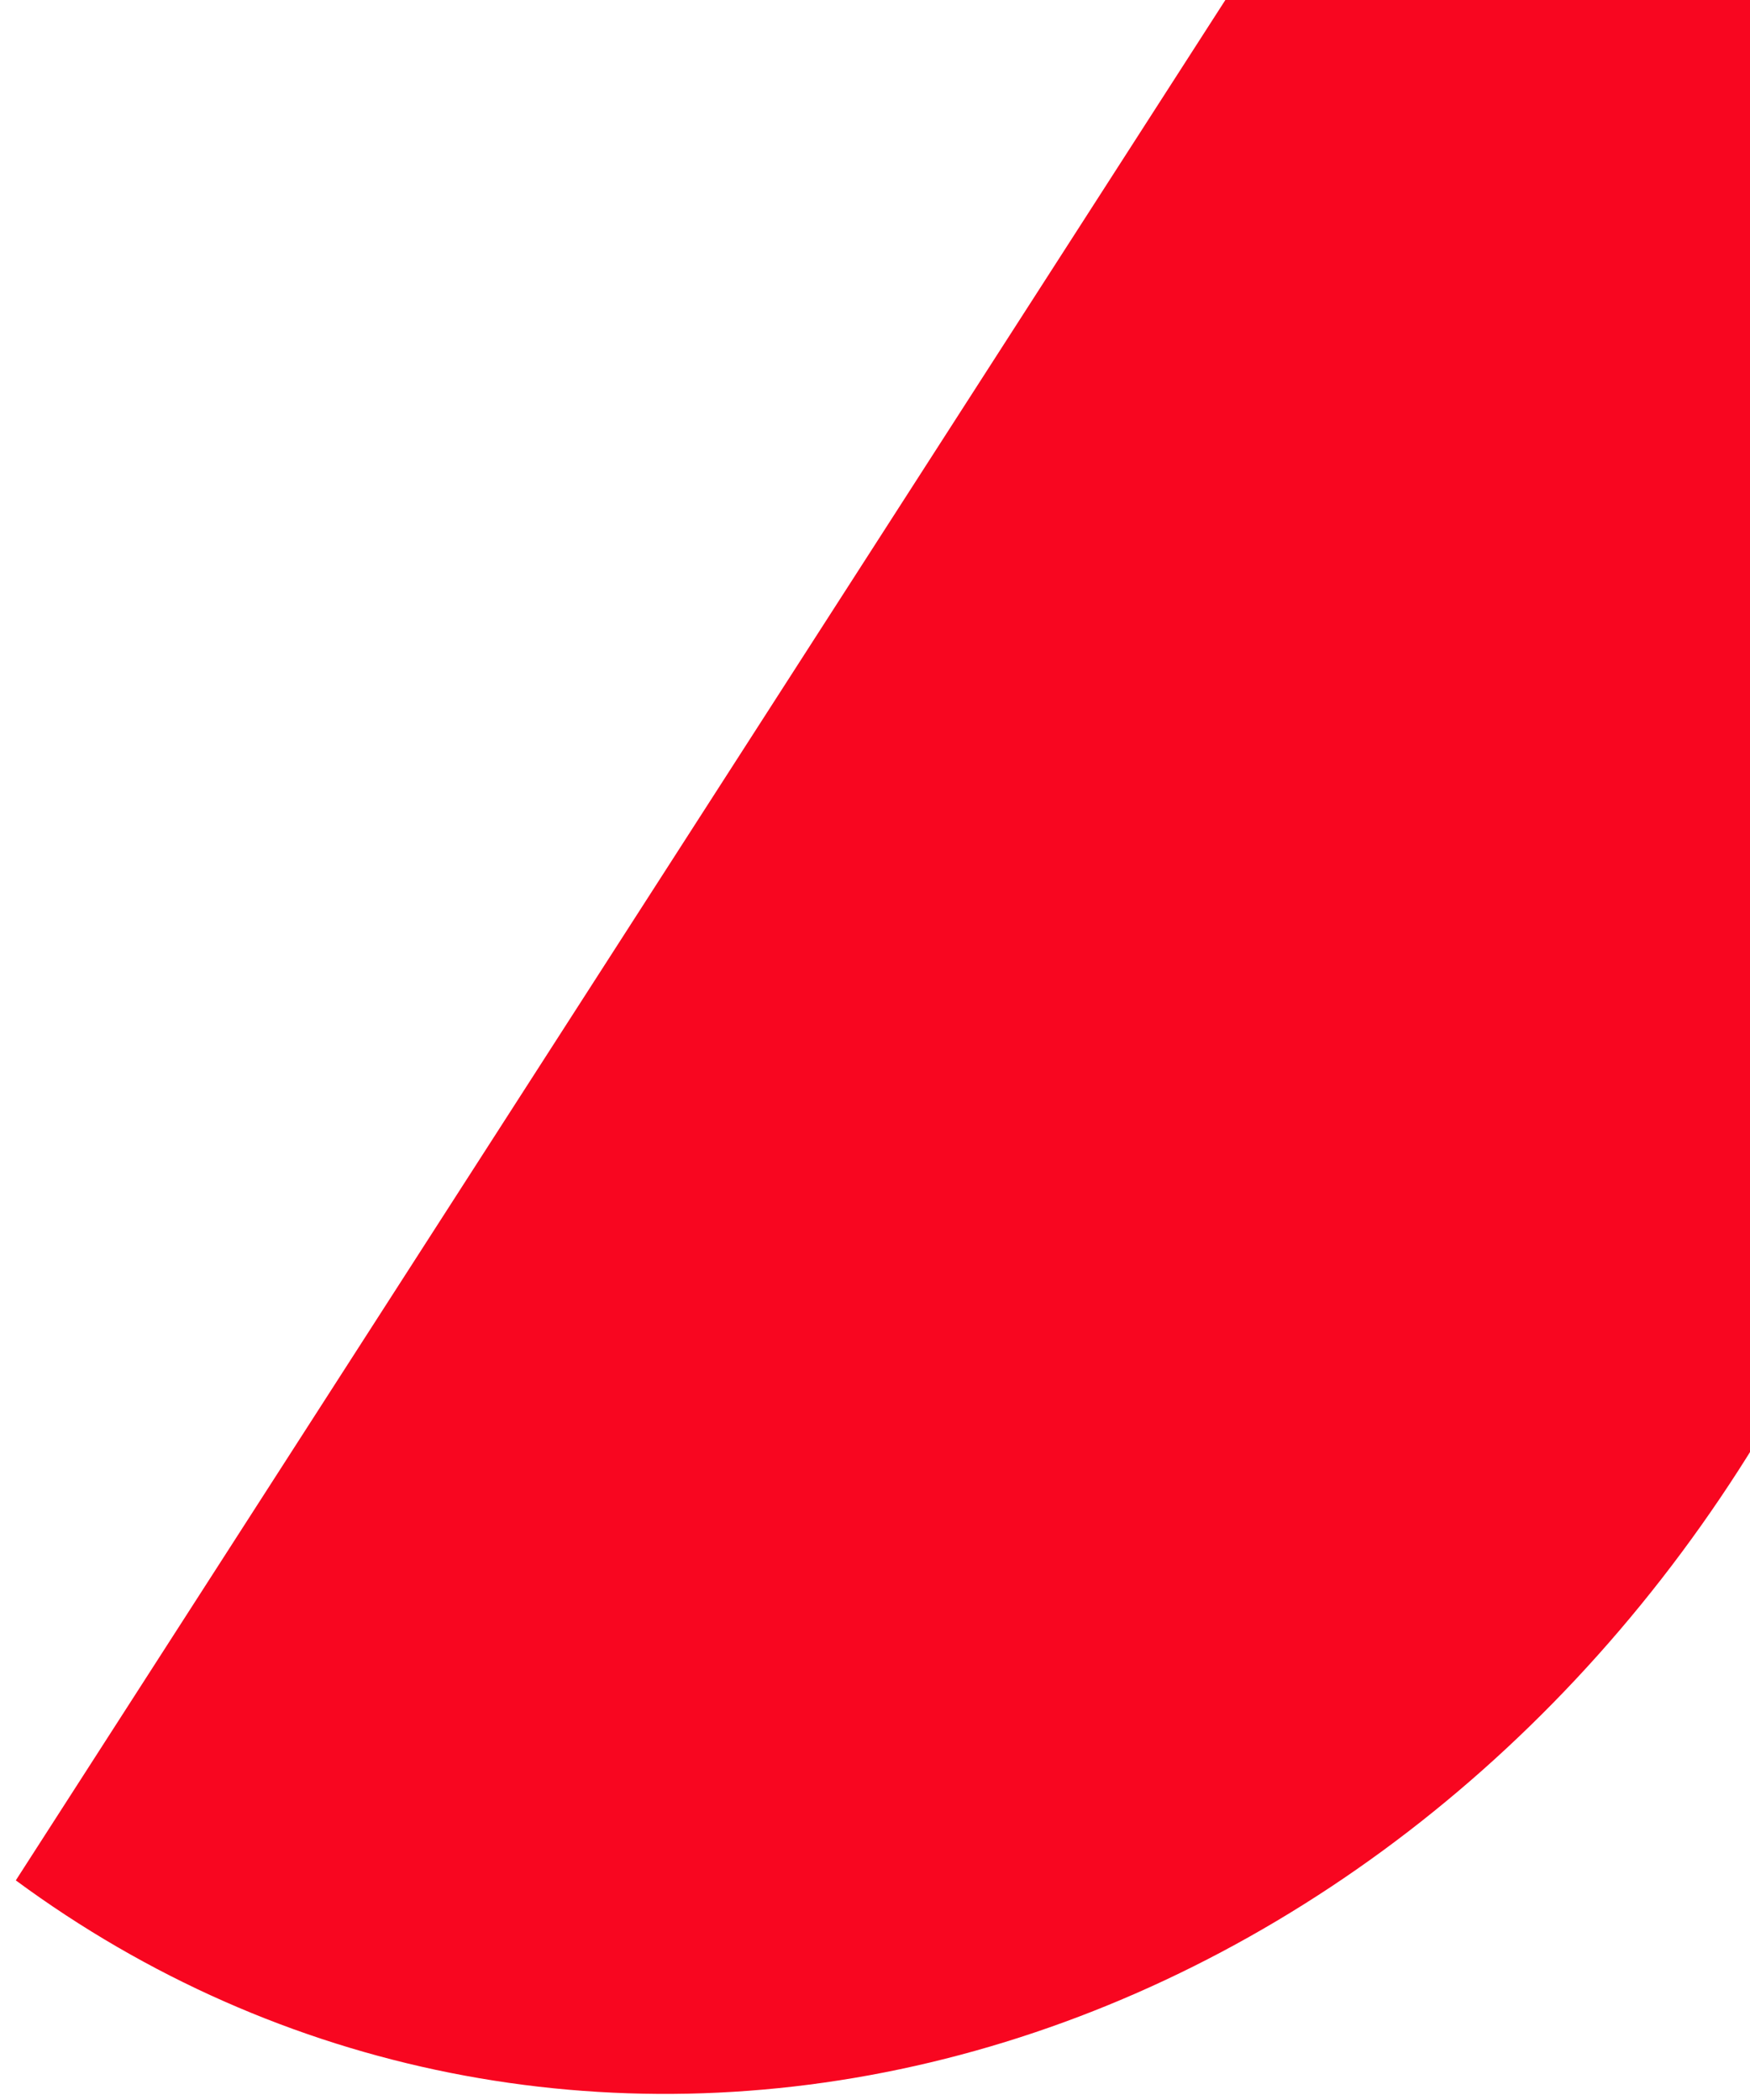 <svg width="60" height="72" viewBox="0 0 60 72" fill="none" xmlns="http://www.w3.org/2000/svg">
<path d="M50.83 -13.708C59.828 -7.073 65.808 3.409 67.455 15.431C69.102 27.454 66.281 40.032 59.612 50.399C52.944 60.766 42.974 68.073 31.896 70.712C20.819 73.351 9.54 71.106 0.542 64.47L50.83 -13.708Z" fill="#F80620"/>
</svg>

